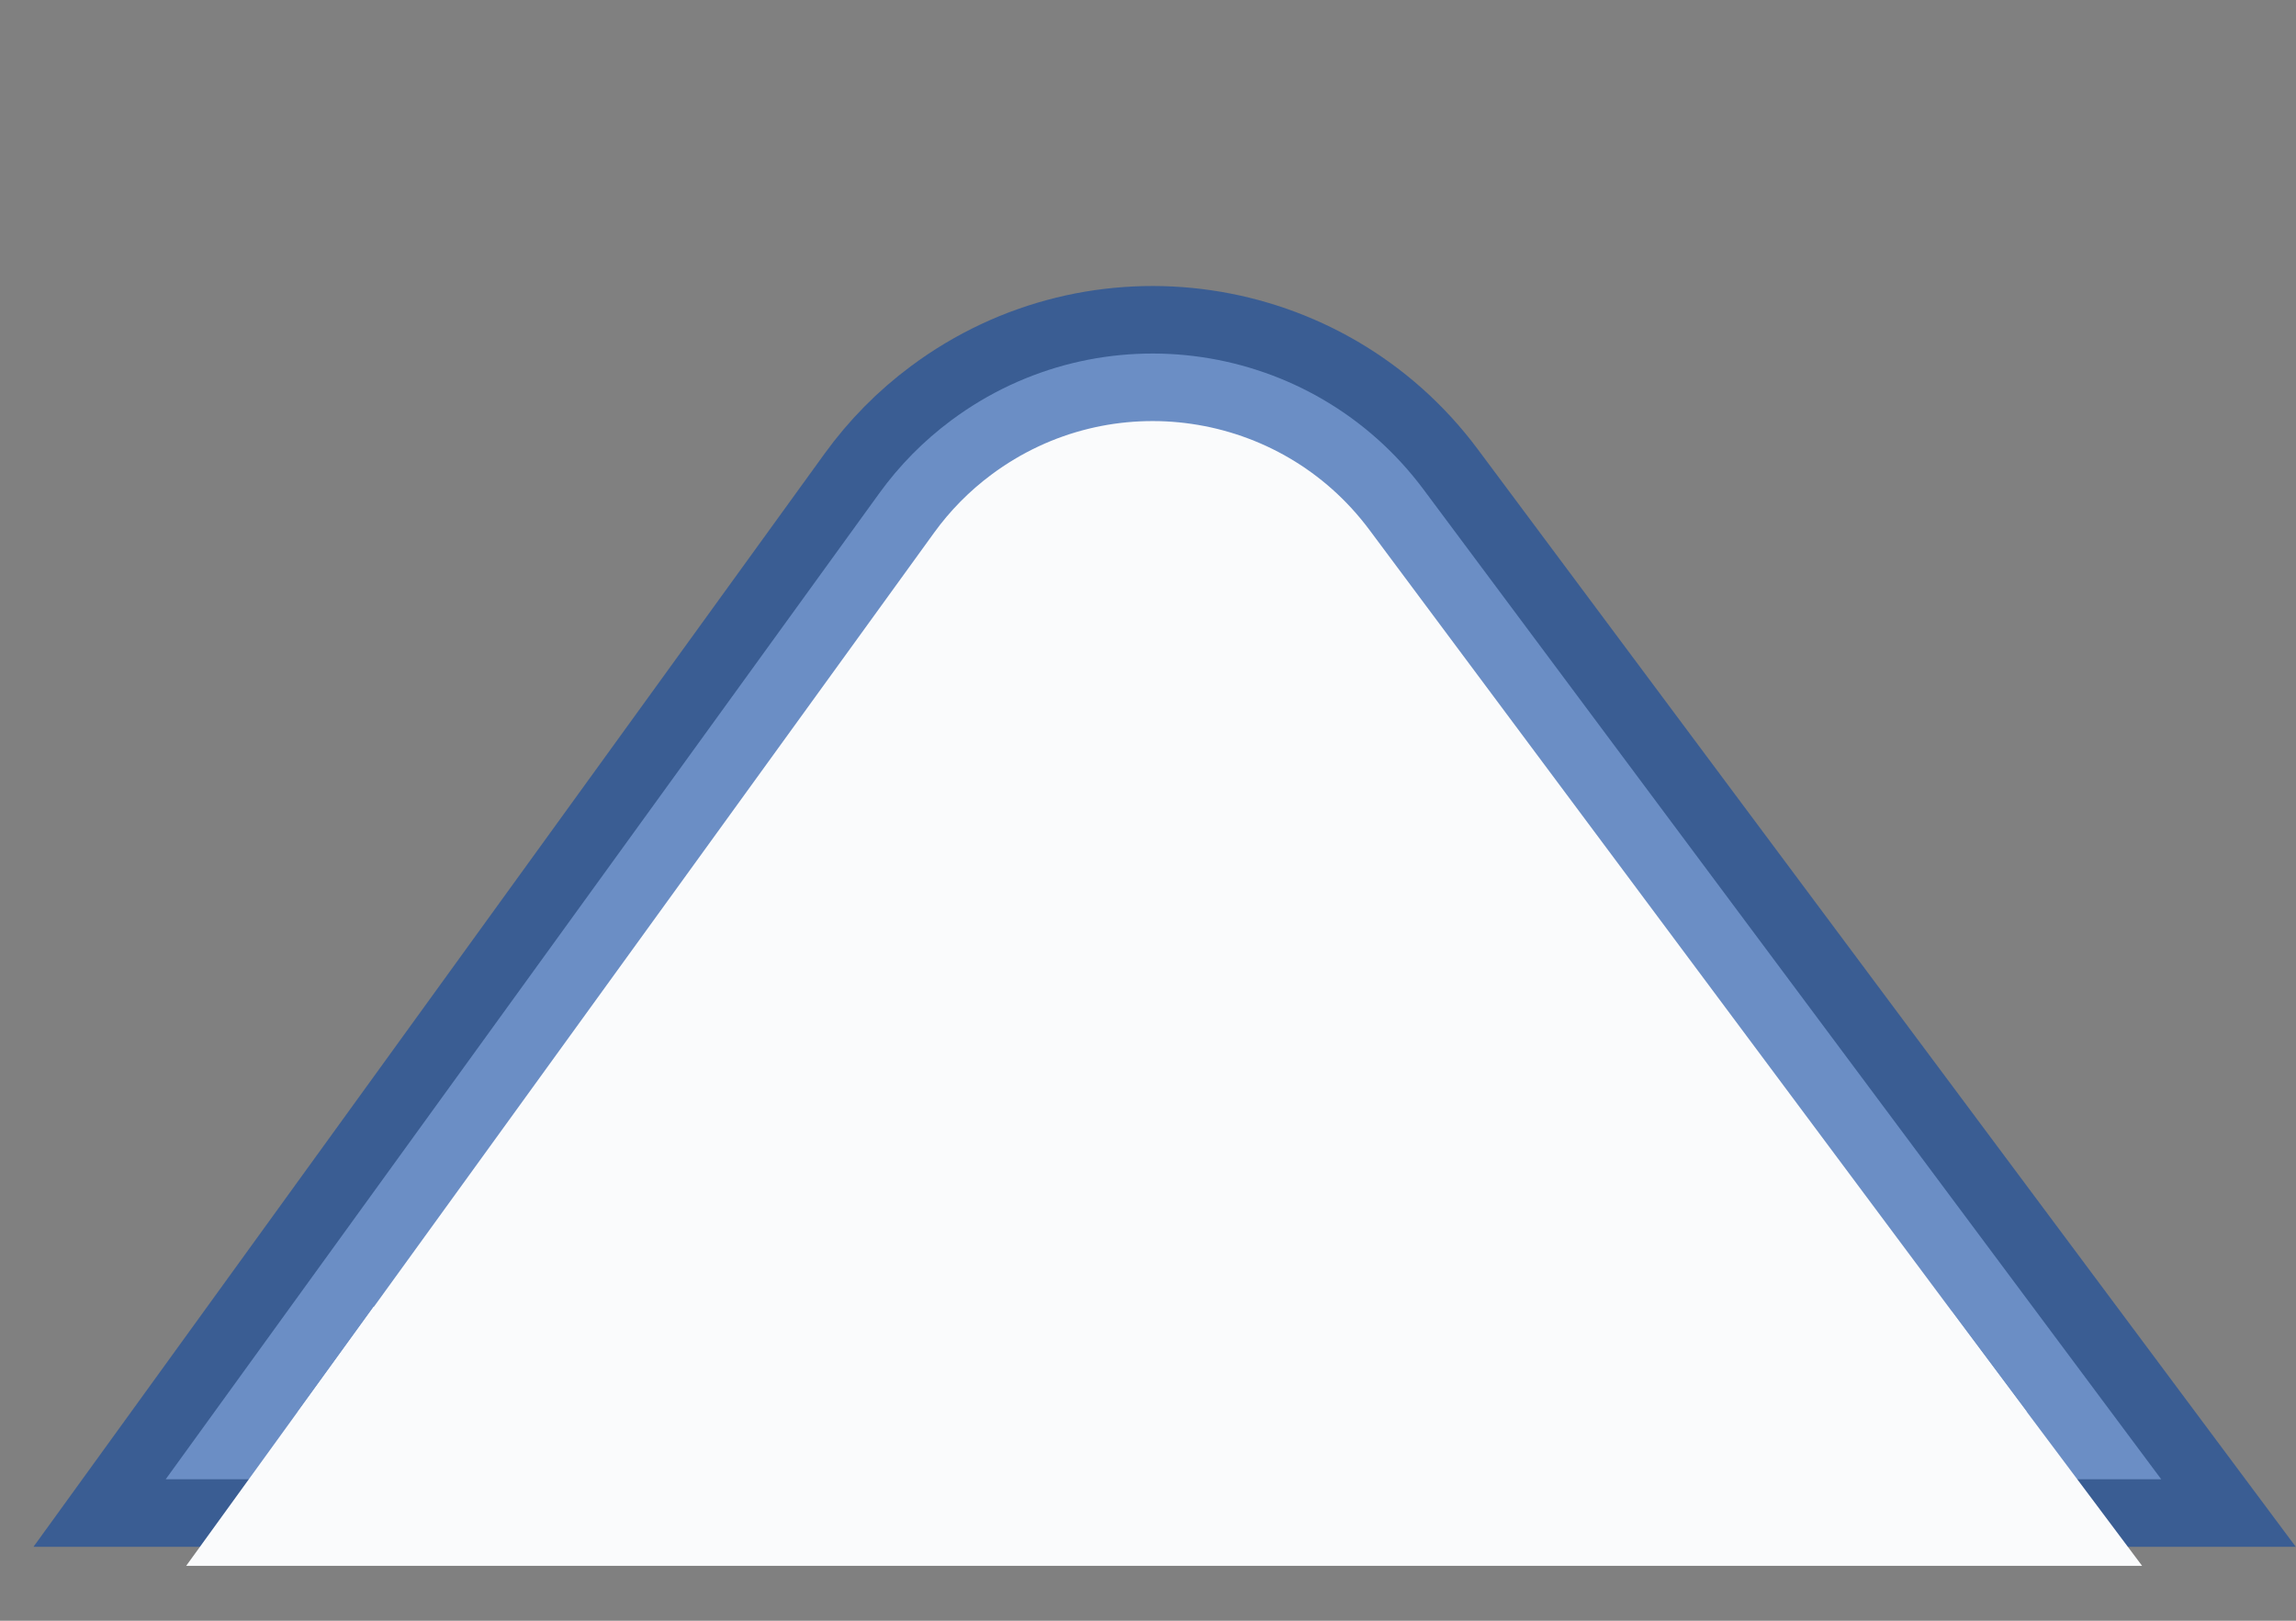 <?xml version="1.0" encoding="UTF-8"?>
<svg width="34px" height="24px" viewBox="0 0 34 24" version="1.1" xmlns="http://www.w3.org/2000/svg" xmlns:xlink="http://www.w3.org/1999/xlink">
    <rect x="0" y="0" width="34" height="24" fill="#808080" stroke="none"/>
    <title>Group 2@2x</title>
    <g id="Page-1" stroke="none" stroke-width="1" fill="none" fill-rule="evenodd">
        <g id="Group-2" transform="translate(0.496, 0.1)" fill="#FAFBFC">
            <path d="M13.587,6.127 C14.694,5.302 16.031,5.003 17.297,5.188 C18.563,5.373 19.759,6.041 20.584,7.148 L20.584,7.148 L31.508,21.805 L1.958,21.805 L12.525,7.204 C12.822,6.793 13.18,6.43 13.587,6.127 Z" id="Path-9" stroke-opacity="0.598" stroke="#0D47A1" stroke-width="2"></path>
            <polygon id="Rectangle" points="5.036 19.252 28.407 19.324 31.225 23.087 2.261 23.087"></polygon>
        </g>
    </g>
</svg>